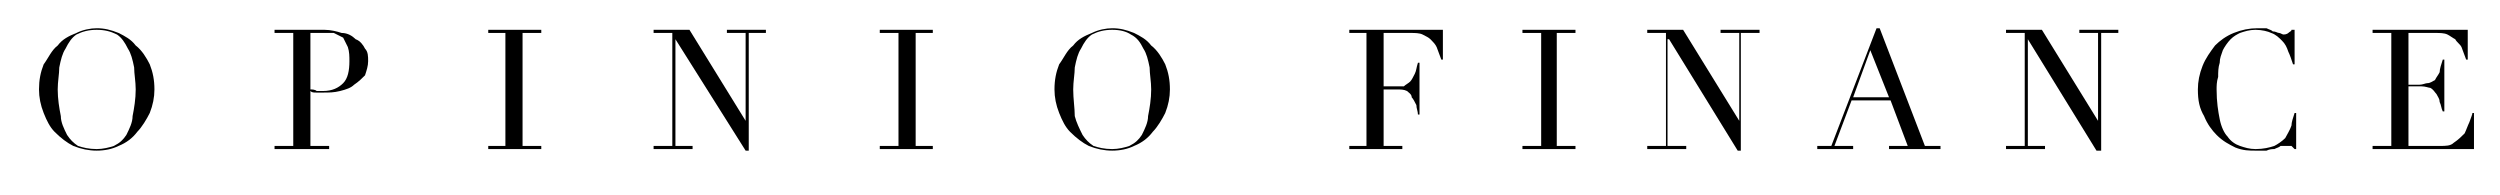 <?xml version="1.0" encoding="UTF-8" standalone="no"?>
<svg
   xmlns:dc="http://purl.org/dc/elements/1.1/"
   xmlns:cc="http://creativecommons.org/ns#"
   xmlns:rdf="http://www.w3.org/1999/02/22-rdf-syntax-ns#"
   xmlns:svg="http://www.w3.org/2000/svg"
   xmlns="http://www.w3.org/2000/svg"
   id="svg37"
   height="3.31mm"
   width="42.42mm"
   version="1.0">
  <defs
     id="defs9">
    <clipPath
       id="clipEmfPath1"
       clipPathUnits="userSpaceOnUse">
      <path
         id="path2"
         d="  M 0,0   L 0,0   L 0,13.284   L 162.06,13.284   L 162.06,0 " />
    </clipPath>
    <clipPath
       id="clipEmfPath2"
       clipPathUnits="userSpaceOnUse">
      <path
         id="path5"
         d="  M 0.3,0   L 0.3,0   L 0.3,13.284   L 161.76,13.284   L 161.76,0 " />
    </clipPath>
    <pattern
       y="0"
       x="0"
       height="6"
       width="6"
       patternUnits="userSpaceOnUse"
       id="EMFhbasepattern" />
  </defs>
  <path
     id="path11"
     d="  M 3.701,5.736   L 3.701,5.736   C 3.701,6.34 3.801,6.944 3.901,7.447   C 3.901,7.849 4.102,8.252 4.302,8.654   C 4.502,8.956 4.702,9.158 5.002,9.359   C 5.302,9.459 5.702,9.56 6.202,9.56   C 6.602,9.56 7.003,9.459 7.303,9.359   C 7.703,9.158 7.903,8.956 8.103,8.654   C 8.303,8.252 8.503,7.849 8.503,7.447   C 8.603,6.944 8.703,6.34 8.703,5.736   C 8.703,5.233 8.603,4.73 8.603,4.327   C 8.503,3.824 8.403,3.422 8.203,3.12   C 8.003,2.717 7.803,2.415 7.503,2.214   C 7.103,2.013 6.702,1.912 6.202,1.912   C 5.702,1.912 5.302,2.013 4.902,2.214   C 4.602,2.415 4.402,2.717 4.202,3.12   C 4.001,3.422 3.901,3.824 3.801,4.327   C 3.801,4.73 3.701,5.233 3.701,5.736   L 3.701,5.736   z  M 2.501,5.736   L 2.501,5.736   C 2.501,5.132 2.601,4.629 2.801,4.126   C 3.101,3.723 3.301,3.22 3.701,2.918   C 4.001,2.516 4.402,2.315 4.902,2.113   C 5.302,1.912 5.802,1.811 6.202,1.811   C 6.702,1.811 7.103,1.912 7.603,2.113   C 8.003,2.315 8.403,2.516 8.703,2.918   C 9.103,3.22 9.403,3.723 9.604,4.126   C 9.804,4.629 9.904,5.132 9.904,5.736   C 9.904,6.239 9.804,6.742 9.604,7.246   C 9.403,7.648 9.103,8.151 8.803,8.453   C 8.503,8.856 8.103,9.158 7.603,9.359   C 7.203,9.56 6.702,9.661 6.202,9.661   C 5.702,9.661 5.202,9.56 4.702,9.359   C 4.302,9.158 3.901,8.856 3.501,8.453   C 3.201,8.151 3.001,7.749 2.801,7.246   C 2.601,6.742 2.501,6.239 2.501,5.736   L 2.501,5.736   z "
     clip-path="url(#clipEmfPath2)"
     style="fill:#000000;fill-rule:evenodd;fill-opacity:1;stroke:none;" />
  <path
     id="path13"
     d="  M 19.907,5.736   L 19.907,5.736   C 20.007,5.736 20.207,5.736 20.308,5.837   C 20.508,5.837 20.608,5.837 20.708,5.837   C 21.308,5.837 21.708,5.635 22.008,5.334   C 22.308,5.032 22.408,4.528 22.408,3.925   C 22.408,3.623 22.408,3.321 22.308,3.019   C 22.208,2.818 22.108,2.616 22.008,2.415   C 21.808,2.315 21.608,2.214 21.408,2.113   C 21.108,2.113 20.808,2.113 20.508,2.113   C 20.408,2.113 20.207,2.113 20.107,2.113   C 20.007,2.113 19.907,2.113 19.907,2.113   L 19.907,5.736   z  M 17.607,9.359   L 17.607,9.359   L 18.807,9.359   L 18.807,2.113   L 17.607,2.113   L 17.607,1.912   L 19.607,1.912   C 19.707,1.912 19.807,1.912 19.907,1.912   C 20.007,1.912 20.107,1.912 20.207,1.912   C 20.308,1.912 20.408,1.912 20.508,1.912   C 20.608,1.912 20.708,1.912 20.808,1.912   C 21.208,1.912 21.608,2.013 21.908,2.113   C 22.308,2.113 22.608,2.315 22.808,2.516   C 23.109,2.616 23.309,2.918 23.409,3.12   C 23.609,3.321 23.609,3.623 23.609,3.925   C 23.609,4.227 23.509,4.528 23.409,4.83   C 23.209,5.032 23.009,5.233 22.708,5.434   C 22.508,5.635 22.208,5.736 21.808,5.837   C 21.408,5.937 21.108,5.937 20.708,5.937   C 20.608,5.937 20.508,5.937 20.308,5.937   C 20.107,5.937 20.007,5.937 19.907,5.837   L 19.907,9.359   L 21.108,9.359   L 21.108,9.56   L 17.607,9.56   L 17.607,9.359   z "
     clip-path="url(#clipEmfPath2)"
     style="fill:#000000;fill-rule:evenodd;fill-opacity:1;stroke:none;" />
  <path
     id="path15"
     d="  M 31.312,9.359   L 31.312,9.359   L 32.412,9.359   L 32.412,2.113   L 31.312,2.113   L 31.312,1.912   L 34.713,1.912   L 34.713,2.113   L 33.512,2.113   L 33.512,9.359   L 34.713,9.359   L 34.713,9.56   L 31.312,9.56   L 31.312,9.359   z "
     clip-path="url(#clipEmfPath2)"
     style="fill:#000000;fill-rule:evenodd;fill-opacity:1;stroke:none;" />
  <path
     id="path17"
     d="  M 41.916,9.359   L 41.916,9.359   L 43.116,9.359   L 43.116,2.113   L 41.916,2.113   L 41.916,1.912   L 44.216,1.912   L 47.818,7.749   L 47.818,7.749   L 47.818,2.113   L 46.617,2.113   L 46.617,1.912   L 49.118,1.912   L 49.118,2.113   L 48.018,2.113   L 48.018,9.661   L 47.818,9.661   L 43.316,2.516   L 43.316,2.516   L 43.316,9.359   L 44.416,9.359   L 44.416,9.56   L 41.916,9.56   L 41.916,9.359   z "
     clip-path="url(#clipEmfPath2)"
     style="fill:#000000;fill-rule:evenodd;fill-opacity:1;stroke:none;" />
  <path
     id="path19"
     d="  M 56.421,9.359   L 56.421,9.359   L 57.621,9.359   L 57.621,2.113   L 56.421,2.113   L 56.421,1.912   L 59.822,1.912   L 59.822,2.113   L 58.722,2.113   L 58.722,9.359   L 59.822,9.359   L 59.822,9.56   L 56.421,9.56   L 56.421,9.359   z "
     clip-path="url(#clipEmfPath2)"
     style="fill:#000000;fill-rule:evenodd;fill-opacity:1;stroke:none;" />
  <path
     id="path21"
     d="  M 68.826,5.736   L 68.826,5.736   C 68.826,6.34 68.926,6.944 68.926,7.447   C 69.026,7.849 69.226,8.252 69.426,8.654   C 69.626,8.956 69.826,9.158 70.126,9.359   C 70.426,9.459 70.826,9.56 71.326,9.56   C 71.727,9.56 72.127,9.459 72.427,9.359   C 72.827,9.158 73.027,8.956 73.227,8.654   C 73.427,8.252 73.627,7.849 73.627,7.447   C 73.727,6.944 73.827,6.34 73.827,5.736   C 73.827,5.233 73.727,4.73 73.727,4.327   C 73.627,3.824 73.527,3.422 73.327,3.12   C 73.127,2.717 72.927,2.415 72.527,2.214   C 72.227,2.013 71.827,1.912 71.326,1.912   C 70.826,1.912 70.426,2.013 70.026,2.214   C 69.726,2.415 69.526,2.717 69.326,3.12   C 69.126,3.422 69.026,3.824 68.926,4.327   C 68.926,4.73 68.826,5.233 68.826,5.736   L 68.826,5.736   z  M 67.625,5.736   L 67.625,5.736   C 67.625,5.132 67.725,4.629 67.925,4.126   C 68.225,3.723 68.425,3.22 68.826,2.918   C 69.126,2.516 69.526,2.315 70.026,2.113   C 70.426,1.912 70.926,1.811 71.326,1.811   C 71.827,1.811 72.227,1.912 72.727,2.113   C 73.127,2.315 73.527,2.516 73.827,2.918   C 74.228,3.22 74.528,3.723 74.728,4.126   C 74.928,4.629 75.028,5.132 75.028,5.736   C 75.028,6.239 74.928,6.742 74.728,7.246   C 74.528,7.648 74.228,8.151 73.927,8.453   C 73.627,8.856 73.227,9.158 72.727,9.359   C 72.327,9.56 71.827,9.661 71.326,9.661   C 70.826,9.661 70.326,9.56 69.826,9.359   C 69.426,9.158 69.026,8.856 68.625,8.453   C 68.325,8.151 68.125,7.749 67.925,7.246   C 67.725,6.742 67.625,6.239 67.625,5.736   L 67.625,5.736   z "
     clip-path="url(#clipEmfPath2)"
     style="fill:#000000;fill-rule:evenodd;fill-opacity:1;stroke:none;" />
  <path
     id="path23"
     d="  M 86.532,9.359   L 86.532,9.359   L 87.633,9.359   L 87.633,2.113   L 86.532,2.113   L 86.532,1.912   L 92.534,1.912   L 92.534,3.824   L 92.434,3.824   C 92.334,3.522 92.234,3.321 92.134,3.019   C 92.034,2.818 91.934,2.717 91.734,2.516   C 91.634,2.415 91.434,2.315 91.234,2.214   C 91.034,2.113 90.734,2.113 90.434,2.113   L 88.733,2.113   L 88.733,5.535   L 89.433,5.535   C 89.633,5.535 89.833,5.535 90.033,5.535   C 90.133,5.434 90.334,5.334 90.434,5.233   C 90.534,5.132 90.634,4.931 90.734,4.73   C 90.834,4.528 90.834,4.327 90.934,4.025   L 91.034,4.025   L 91.034,7.346   L 90.934,7.346   C 90.934,7.145 90.834,6.944 90.834,6.742   C 90.734,6.541 90.634,6.34 90.534,6.239   C 90.534,6.038 90.334,5.937 90.233,5.837   C 90.033,5.736 89.833,5.736 89.533,5.736   L 88.733,5.736   L 88.733,9.359   L 89.933,9.359   L 89.933,9.56   L 86.532,9.56   L 86.532,9.359   z "
     clip-path="url(#clipEmfPath2)"
     style="fill:#000000;fill-rule:evenodd;fill-opacity:1;stroke:none;" />
  <path
     id="path25"
     d="  M 97.636,9.359   L 97.636,9.359   L 98.837,9.359   L 98.837,2.113   L 97.636,2.113   L 97.636,1.912   L 101.037,1.912   L 101.037,2.113   L 99.837,2.113   L 99.837,9.359   L 101.037,9.359   L 101.037,9.56   L 97.636,9.56   L 97.636,9.359   z "
     clip-path="url(#clipEmfPath2)"
     style="fill:#000000;fill-rule:evenodd;fill-opacity:1;stroke:none;" />
  <path
     id="path27"
     d="  M 105.639,9.359   L 105.639,9.359   L 106.84,9.359   L 106.84,2.113   L 105.639,2.113   L 105.639,1.912   L 107.94,1.912   L 111.541,7.749   L 111.541,7.749   L 111.541,2.113   L 110.341,2.113   L 110.341,1.912   L 112.842,1.912   L 112.842,2.113   L 111.641,2.113   L 111.641,9.661   L 111.441,9.661   L 107.04,2.516   L 106.94,2.516   L 106.94,9.359   L 108.14,9.359   L 108.14,9.56   L 105.639,9.56   L 105.639,9.359   z "
     clip-path="url(#clipEmfPath2)"
     style="fill:#000000;fill-rule:evenodd;fill-opacity:1;stroke:none;" />
  <path
     id="path29"
     d="  M 119.945,3.22   L 119.945,3.22   L 118.844,6.239   L 121.145,6.239   L 119.945,3.22   z  M 116.543,9.359   L 116.543,9.359   L 117.444,9.359   L 120.345,1.811   L 120.545,1.811   L 123.446,9.359   L 124.446,9.359   L 124.446,9.56   L 121.145,9.56   L 121.145,9.359   L 122.345,9.359   L 121.245,6.44   L 118.744,6.44   L 117.644,9.359   L 118.844,9.359   L 118.844,9.56   L 116.543,9.56   L 116.543,9.359   z "
     clip-path="url(#clipEmfPath2)"
     style="fill:#000000;fill-rule:evenodd;fill-opacity:1;stroke:none;" />
  <path
     id="path31"
     d="  M 128.648,9.359   L 128.648,9.359   L 129.848,9.359   L 129.848,2.113   L 128.648,2.113   L 128.648,1.912   L 130.949,1.912   L 134.55,7.749   L 134.55,7.749   L 134.55,2.113   L 133.349,2.113   L 133.349,1.912   L 135.85,1.912   L 135.85,2.113   L 134.75,2.113   L 134.75,9.661   L 134.45,9.661   L 130.048,2.516   L 130.048,2.516   L 130.048,9.359   L 131.149,9.359   L 131.149,9.56   L 128.648,9.56   L 128.648,9.359   z "
     clip-path="url(#clipEmfPath2)"
     style="fill:#000000;fill-rule:evenodd;fill-opacity:1;stroke:none;" />
  <path
     id="path33"
     d="  M 147.255,9.56   L 147.255,9.56   L 147.155,9.56   C 147.055,9.459 147.055,9.459 146.955,9.359   C 146.855,9.359 146.754,9.359 146.654,9.359   C 146.554,9.359 146.454,9.359 146.254,9.359   C 146.154,9.459 146.054,9.459 145.854,9.56   C 145.754,9.56 145.554,9.56 145.354,9.661   C 145.154,9.661 144.954,9.661 144.654,9.661   C 144.254,9.661 143.853,9.661 143.353,9.459   C 142.953,9.258 142.553,9.057 142.153,8.654   C 141.853,8.353 141.553,7.95 141.352,7.447   C 141.052,6.944 140.952,6.44 140.952,5.736   C 140.952,5.233 141.052,4.73 141.252,4.227   C 141.452,3.723 141.753,3.321 142.053,2.918   C 142.353,2.616 142.753,2.315 143.253,2.113   C 143.753,1.912 144.254,1.811 144.754,1.811   C 144.954,1.811 145.154,1.811 145.354,1.811   C 145.554,1.912 145.654,1.912 145.754,2.013   C 145.954,2.013 146.054,2.113 146.154,2.113   C 146.254,2.113 146.354,2.214 146.454,2.214   C 146.654,2.214 146.754,2.113 146.754,2.113   C 146.855,2.013 146.955,2.013 146.955,1.912   L 147.155,1.912   L 147.155,4.126   L 147.055,4.126   C 146.955,3.824 146.855,3.522 146.754,3.321   C 146.654,3.019 146.554,2.818 146.354,2.616   C 146.154,2.415 145.954,2.214 145.654,2.113   C 145.454,2.013 145.054,1.912 144.654,1.912   C 144.254,1.912 143.953,2.013 143.653,2.113   C 143.453,2.214 143.253,2.315 143.053,2.516   C 142.853,2.717 142.653,3.019 142.553,3.22   C 142.453,3.522 142.353,3.723 142.353,4.025   C 142.253,4.327 142.253,4.629 142.253,4.931   C 142.153,5.233 142.153,5.535 142.153,5.736   C 142.153,6.541 142.253,7.145 142.353,7.648   C 142.453,8.151 142.653,8.554 142.853,8.755   C 143.053,9.057 143.353,9.258 143.653,9.359   C 143.953,9.459 144.254,9.56 144.654,9.56   C 145.154,9.56 145.554,9.459 145.854,9.359   C 146.054,9.258 146.354,9.057 146.554,8.856   C 146.654,8.654 146.855,8.353 146.955,8.051   C 146.955,7.849 147.055,7.547 147.155,7.246   L 147.255,7.246   L 147.255,9.56   z "
     clip-path="url(#clipEmfPath2)"
     style="fill:#000000;fill-rule:evenodd;fill-opacity:1;stroke:none;" />
  <path
     id="path35"
     d="  M 152.156,9.359   L 152.156,9.359   L 153.357,9.359   L 153.357,2.113   L 152.156,2.113   L 152.156,1.912   L 158.259,1.912   L 158.259,3.824   L 158.159,3.824   C 158.059,3.522 157.959,3.321 157.859,3.019   C 157.759,2.818 157.558,2.717 157.458,2.516   C 157.258,2.415 157.158,2.315 156.958,2.214   C 156.758,2.113 156.458,2.113 156.158,2.113   L 154.457,2.113   L 154.457,5.434   L 155.158,5.434   C 155.358,5.434 155.558,5.334 155.658,5.334   C 155.858,5.334 155.958,5.233 156.158,5.132   C 156.258,4.931 156.358,4.83 156.458,4.629   C 156.458,4.428 156.558,4.126 156.658,3.824   L 156.758,3.824   L 156.758,7.145   L 156.658,7.145   C 156.558,6.944 156.558,6.742 156.458,6.541   C 156.458,6.34 156.358,6.239 156.258,6.038   C 156.158,5.937 156.058,5.736 155.858,5.635   C 155.758,5.635 155.558,5.535 155.258,5.535   L 154.457,5.535   L 154.457,9.359   L 156.458,9.359   C 156.858,9.359 157.158,9.359 157.358,9.158   C 157.659,8.956 157.859,8.755 158.059,8.554   C 158.159,8.353 158.259,8.051 158.359,7.849   C 158.459,7.547 158.559,7.346 158.559,7.246   L 158.659,7.246   L 158.659,9.56   L 152.156,9.56   L 152.156,9.359   z "
     clip-path="url(#clipEmfPath2)"
     style="fill:#000000;fill-rule:evenodd;fill-opacity:1;stroke:none;" />
</svg>
